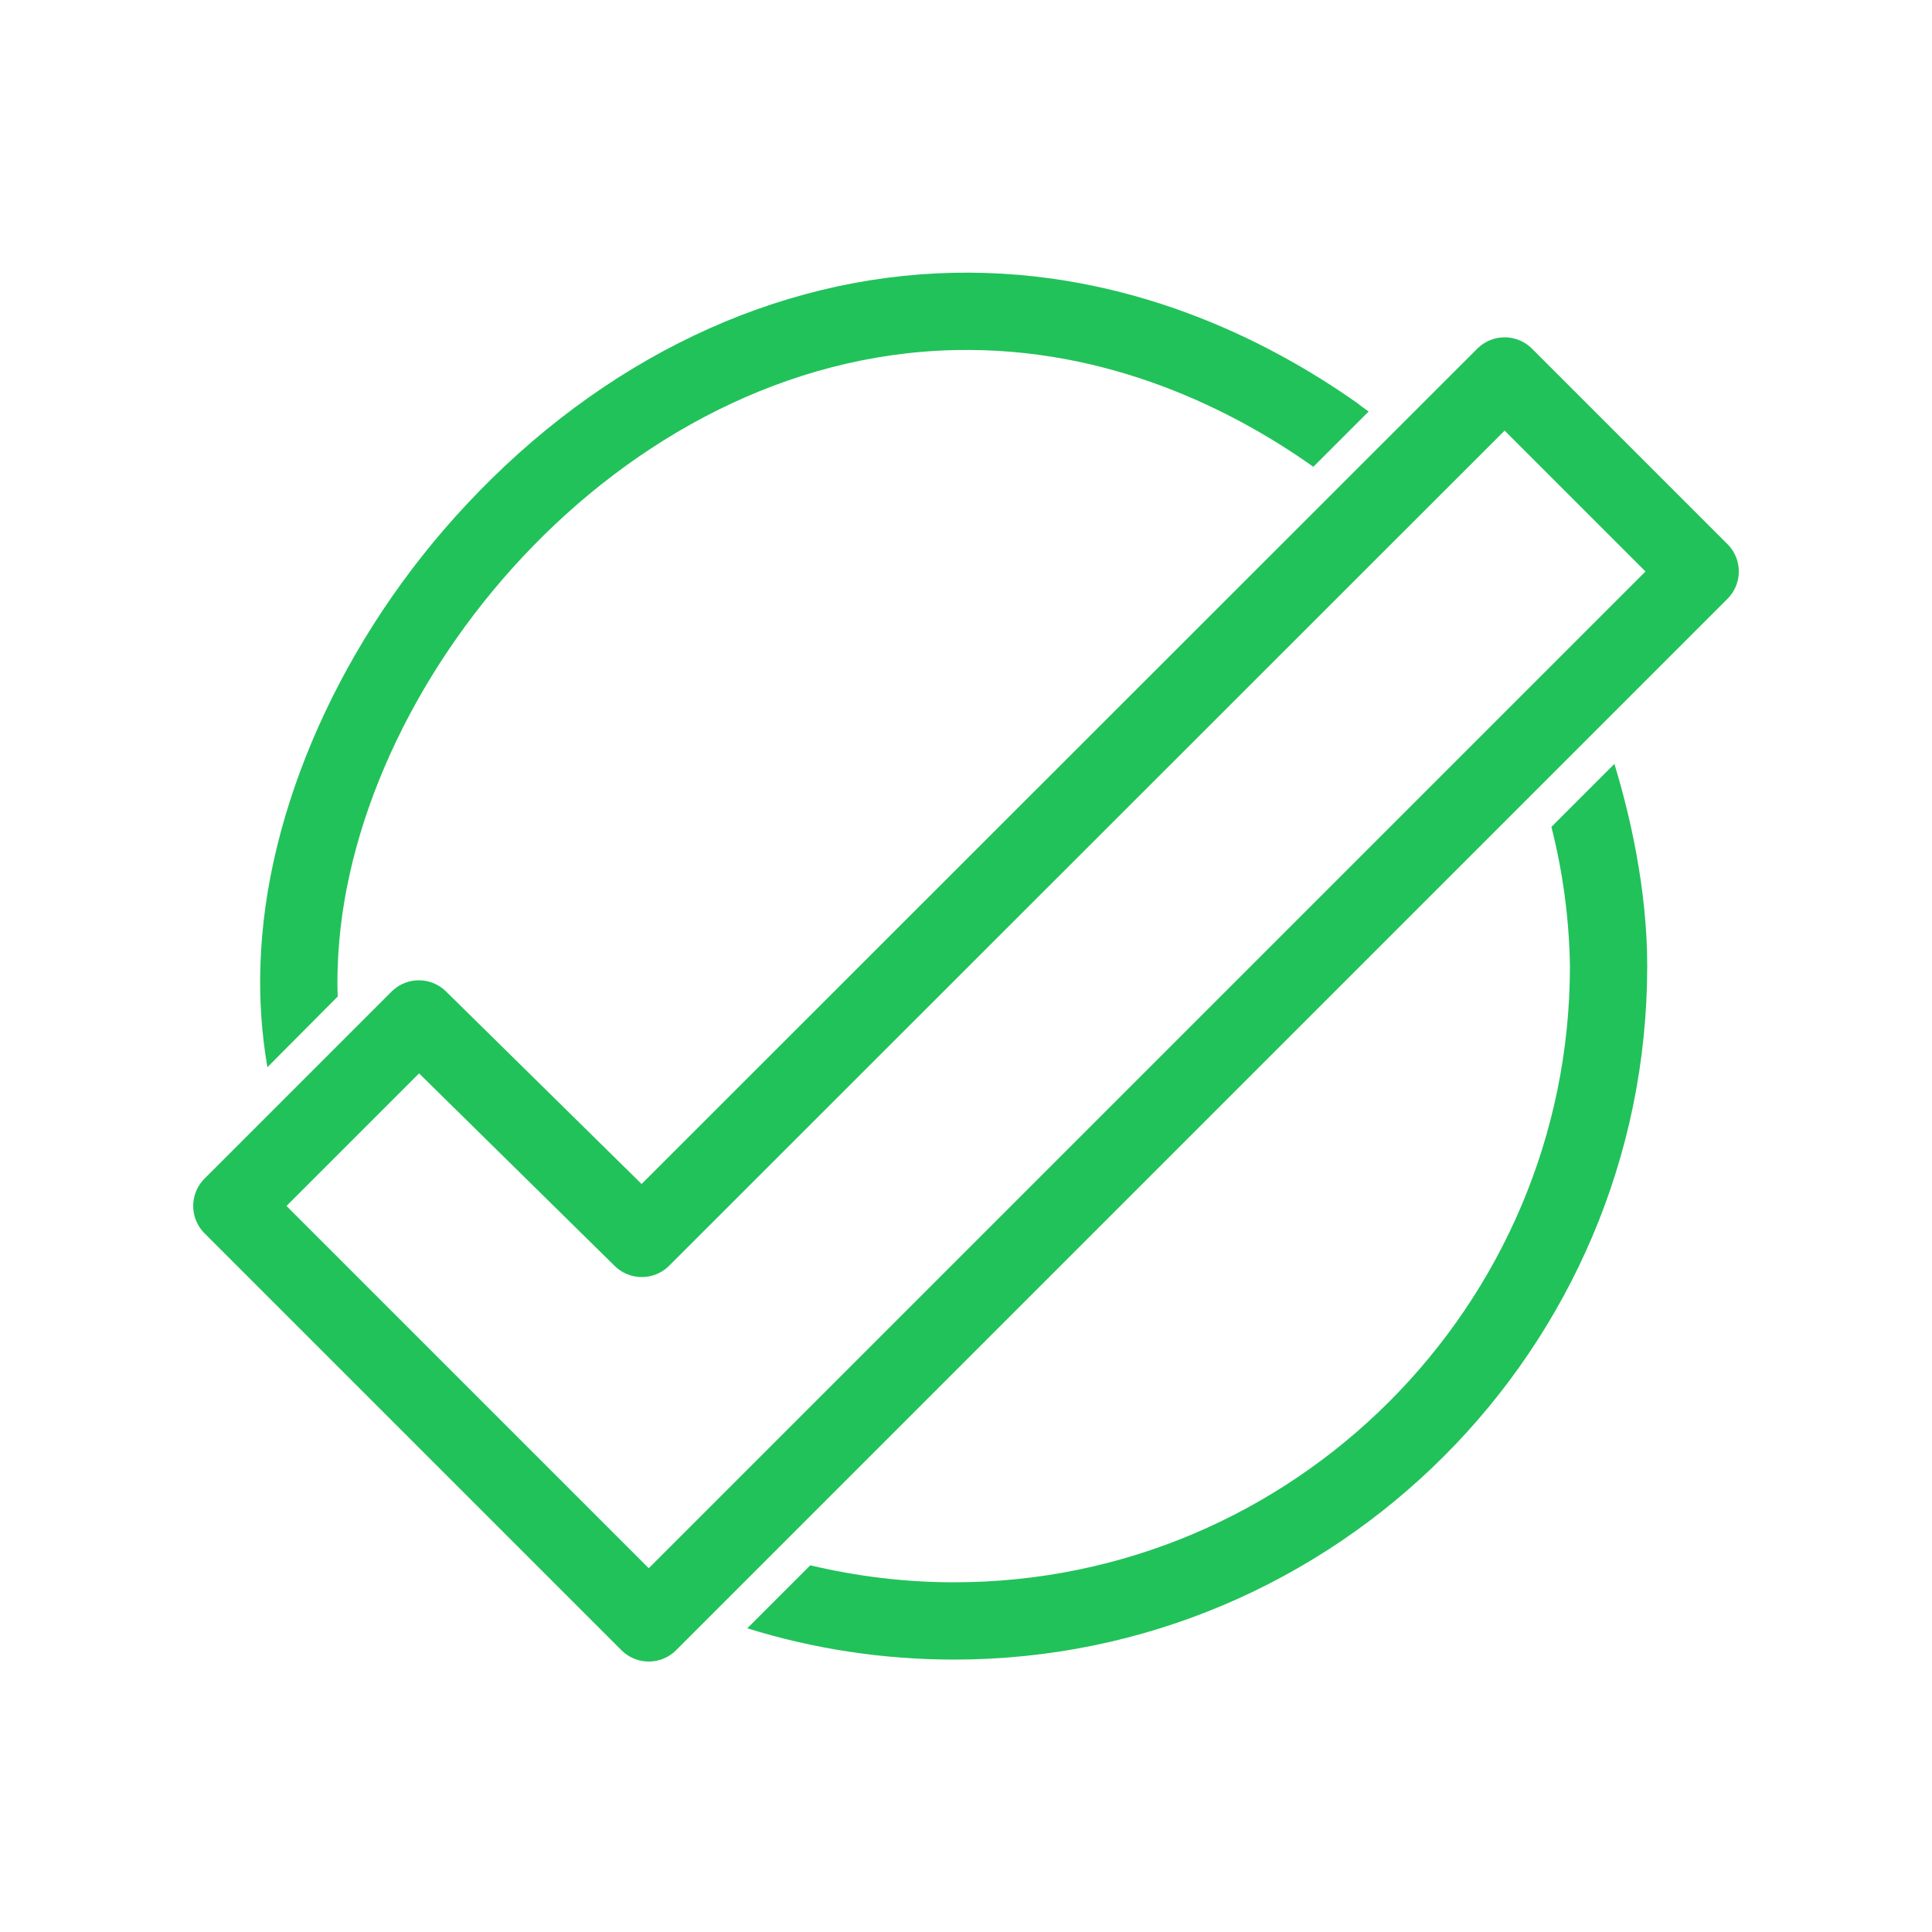 <?xml version="1.0" encoding="utf-8"?>
<!-- Generator: Adobe Illustrator 19.2.1, SVG Export Plug-In . SVG Version: 6.00 Build 0)  -->
<svg version="1.1" id="Vrstva_1" xmlns="http://www.w3.org/2000/svg"  x="0px" y="0px"
	 viewBox="0 0 500 500" style="enable-background:new 0 0 500 500;" xml:space="preserve">
<style type="text/css">
	.st0{fill:#21c25a;}
	.st1{fill:none;stroke:#21c25a;stroke-width:20;stroke-linecap:round;stroke-linejoin:round;}
</style>
<title>caara_icons_final</title>
<path class="st0" d="M87.4,257.9c-0.1-2.4-0.1-5,0-7.6C89.6,178,159.8,92.5,247.1,90.6c40-0.9,72.4,15.8,92.5,30l0.3,0.2l14.3-14.3
	c-1-0.7-2.1-1.5-3.1-2.3c-22.6-15.9-59-34.6-104.5-33.6c-46,1-90.7,22.3-125.9,60c-32.2,34.4-52.1,79-53.3,119.2
	c-0.3,8.8,0.3,17.7,1.8,26.4L87.4,257.9z"/>
<polygon class="st1" points="166.1,320.5 389.4,97.3 440,147.9 167.9,420 60,312.1 108.4,263.7 "/>
<path class="st0" d="M401.5,214c3,11.8,4.6,23.9,4.8,36c0,87.9-71.5,159.5-159.4,159.5c-12.5,0-25-1.5-37.2-4.4l-16.3,16.3
	c17.3,5.4,35.4,8.1,53.5,8.1c98.9,0,179.4-80.5,179.4-179.5c0-20.3-4.7-39.9-8.5-52.3L401.5,214z"/>
</svg>
